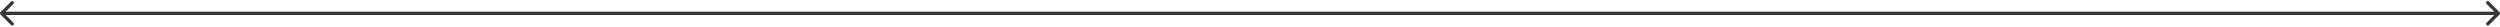 <svg width="751" height="8" viewBox="0 0 751 8" fill="none" xmlns="http://www.w3.org/2000/svg">
<path d="M0.146 3.646C-0.049 3.842 -0.049 4.158 0.146 4.354L3.328 7.536C3.524 7.731 3.84 7.731 4.036 7.536C4.231 7.34 4.231 7.024 4.036 6.828L1.207 4L4.036 1.172C4.231 0.976 4.231 0.66 4.036 0.464C3.84 0.269 3.524 0.269 3.328 0.464L0.146 3.646ZM750.854 4.354C751.049 4.158 751.049 3.842 750.854 3.646L747.672 0.464C747.476 0.269 747.16 0.269 746.964 0.464C746.769 0.66 746.769 0.976 746.964 1.172L749.793 4L746.964 6.828C746.769 7.024 746.769 7.34 746.964 7.536C747.16 7.731 747.476 7.731 747.672 7.536L750.854 4.354ZM0.5 4.5H750.5V3.5H0.5V4.5Z" fill="#1E1E21" fill-opacity="0.89"/>
</svg>
